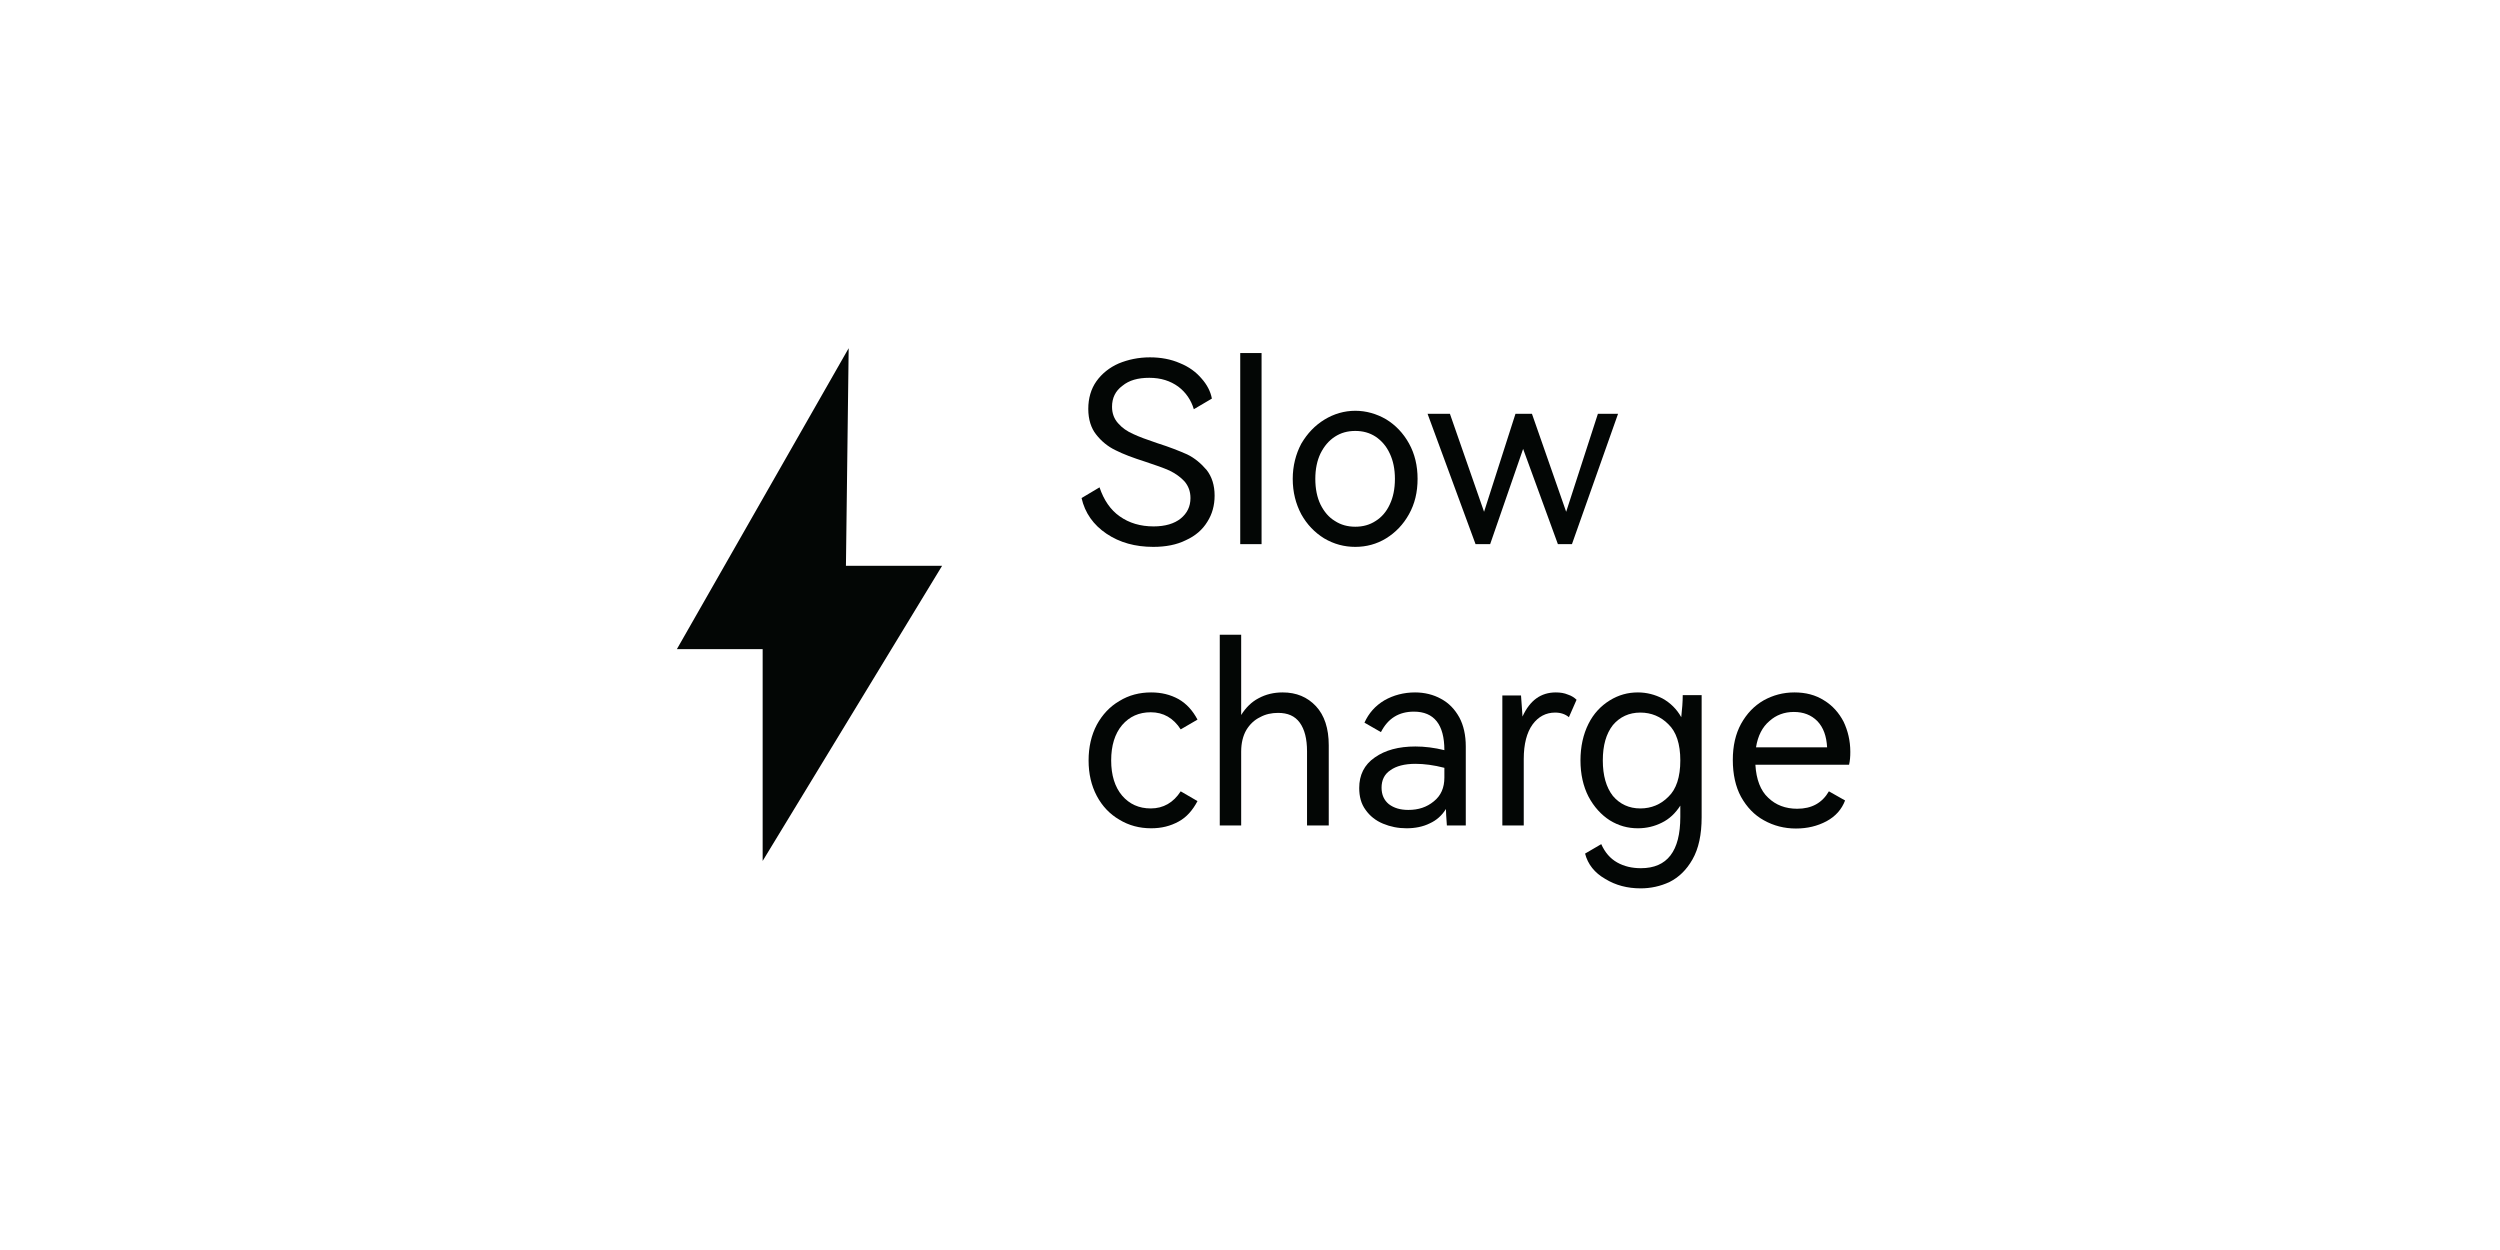 ﻿<?xml version="1.0" encoding="utf-8" standalone="no"?><svg width="42px" height="21px" viewBox="-1 -1 30 16" xmlns="http://www.w3.org/2000/svg" xmlns:xlink="http://www.w3.org/1999/xlink"><title>generated by pstoedit</title><!-- generated by pstoedit version:3.75 --><g xml:space="preserve">
<clipPath id="clippath1"> 	<path d="M 0 -0.172 L 0 14 L 28.348 14 L 28.348 -0.172 Z" style="clip-rule:nonzero" />
</clipPath>
<g style="clip-path:url(#clippath1)"> 
<g fill="#030605" fill-rule="evenodd" stroke-width="0" stroke-linejoin="miter" stroke-linecap="butt" stroke-miterlimit="10">
	<path d="M 8.863 3.457 L 6.664 7.309 L 7.762 7.309 L 7.762 10.02 L 10.059 6.242 L 8.828 6.242 Z" />
</g>
<g fill="#030605" fill-rule="evenodd" stroke-width="0" stroke-linejoin="miter" stroke-linecap="butt" stroke-miterlimit="10">
	<path d="M 12.762 6 C 12.531 6 12.332 5.945 12.164 5.832 C 11.996 5.719 11.887 5.566 11.844 5.375 L 12.074 5.238 C 12.129 5.402 12.215 5.527 12.332 5.609 C 12.453 5.695 12.598 5.738 12.766 5.738 C 12.914 5.738 13.031 5.703 13.113 5.637 C 13.195 5.57 13.238 5.484 13.238 5.375 C 13.238 5.289 13.211 5.219 13.16 5.16 C 13.109 5.105 13.043 5.059 12.969 5.023 C 12.891 4.988 12.789 4.953 12.66 4.91 C 12.5 4.859 12.375 4.812 12.277 4.762 C 12.18 4.715 12.098 4.648 12.031 4.562 C 11.965 4.48 11.93 4.367 11.93 4.234 C 11.93 4.098 11.965 3.977 12.035 3.879 C 12.105 3.781 12.203 3.703 12.32 3.652 C 12.441 3.602 12.574 3.574 12.719 3.574 C 12.859 3.574 12.988 3.598 13.102 3.648 C 13.219 3.695 13.309 3.762 13.379 3.844 C 13.449 3.922 13.496 4.012 13.512 4.102 L 13.281 4.238 C 13.246 4.121 13.18 4.023 13.082 3.949 C 12.98 3.875 12.859 3.836 12.711 3.836 C 12.566 3.836 12.453 3.867 12.367 3.938 C 12.277 4.004 12.234 4.094 12.234 4.207 C 12.234 4.293 12.262 4.363 12.312 4.418 C 12.363 4.477 12.426 4.52 12.504 4.555 C 12.578 4.59 12.684 4.629 12.812 4.672 C 12.973 4.723 13.098 4.773 13.195 4.816 C 13.293 4.863 13.375 4.934 13.445 5.016 C 13.512 5.102 13.547 5.211 13.547 5.344 C 13.547 5.469 13.516 5.582 13.453 5.68 C 13.391 5.781 13.301 5.859 13.18 5.914 C 13.062 5.973 12.922 6 12.762 6 Z" />
</g>
<g fill="#030605" fill-rule="evenodd" stroke-width="0" stroke-linejoin="miter" stroke-linecap="butt" stroke-miterlimit="10">
	<path d="M 13.875 3.519 L 14.148 3.519 L 14.148 5.965 L 13.875 5.965 Z" />
</g>
<g fill="#030605" fill-rule="evenodd" stroke-width="0" stroke-linejoin="miter" stroke-linecap="butt" stroke-miterlimit="10">
	<path d="M 15.348 4.258 C 15.488 4.258 15.621 4.297 15.742 4.367 C 15.863 4.441 15.961 4.543 16.035 4.676 C 16.109 4.809 16.145 4.961 16.145 5.129 C 16.145 5.301 16.109 5.449 16.035 5.582 C 15.961 5.715 15.863 5.816 15.742 5.891 C 15.621 5.965 15.488 6 15.348 6 C 15.207 6 15.074 5.965 14.949 5.891 C 14.828 5.816 14.73 5.715 14.656 5.582 C 14.586 5.449 14.547 5.301 14.547 5.129 C 14.547 4.965 14.586 4.812 14.656 4.68 C 14.734 4.547 14.832 4.445 14.953 4.371 C 15.074 4.297 15.207 4.258 15.348 4.258 Z M 15.348 5.742 C 15.445 5.742 15.531 5.719 15.609 5.668 C 15.684 5.621 15.746 5.551 15.789 5.457 C 15.832 5.367 15.855 5.258 15.855 5.129 C 15.855 5.004 15.832 4.895 15.789 4.805 C 15.746 4.711 15.684 4.641 15.609 4.59 C 15.531 4.539 15.445 4.516 15.348 4.516 C 15.25 4.516 15.164 4.539 15.086 4.59 C 15.008 4.641 14.949 4.711 14.902 4.805 C 14.859 4.895 14.836 5.004 14.836 5.129 C 14.836 5.258 14.859 5.367 14.902 5.457 C 14.949 5.551 15.008 5.621 15.086 5.668 C 15.164 5.719 15.25 5.742 15.348 5.742 Z" />
</g>
<g fill="#030605" fill-rule="evenodd" stroke-width="0" stroke-linejoin="miter" stroke-linecap="butt" stroke-miterlimit="10">
	<path d="M 18.047 5.551 L 18.453 4.297 L 18.711 4.297 L 18.121 5.965 L 17.941 5.965 L 17.496 4.746 L 17.074 5.965 L 16.887 5.965 L 16.273 4.297 L 16.559 4.297 L 16.996 5.551 L 17.398 4.297 L 17.609 4.297 Z" />
</g>
<g fill="#030605" fill-rule="evenodd" stroke-width="0" stroke-linejoin="miter" stroke-linecap="butt" stroke-miterlimit="10">
	<path d="M 13.113 9.129 L 13.328 9.254 C 13.266 9.371 13.188 9.461 13.086 9.516 C 12.98 9.574 12.867 9.602 12.734 9.602 C 12.586 9.602 12.449 9.566 12.328 9.492 C 12.207 9.422 12.109 9.32 12.039 9.188 C 11.969 9.055 11.934 8.906 11.934 8.734 C 11.934 8.562 11.969 8.41 12.039 8.277 C 12.109 8.148 12.207 8.043 12.328 7.973 C 12.449 7.898 12.586 7.863 12.734 7.863 C 12.867 7.863 12.98 7.891 13.086 7.949 C 13.188 8.008 13.266 8.094 13.328 8.211 L 13.113 8.336 C 13.02 8.191 12.891 8.117 12.73 8.117 C 12.578 8.117 12.457 8.172 12.363 8.281 C 12.27 8.391 12.223 8.543 12.223 8.734 C 12.223 8.922 12.27 9.074 12.363 9.184 C 12.457 9.293 12.578 9.348 12.73 9.348 C 12.891 9.348 13.02 9.273 13.113 9.129 Z" />
</g>
<g fill="#030605" fill-rule="evenodd" stroke-width="0" stroke-linejoin="miter" stroke-linecap="butt" stroke-miterlimit="10">
	<path d="M 15.008 8.539 L 15.008 9.566 L 14.73 9.566 L 14.73 8.617 C 14.73 8.457 14.699 8.336 14.637 8.25 C 14.574 8.164 14.484 8.125 14.359 8.125 C 14.277 8.125 14.199 8.141 14.129 8.18 C 14.055 8.215 13.996 8.273 13.953 8.344 C 13.91 8.418 13.887 8.512 13.887 8.621 L 13.887 9.566 L 13.613 9.566 L 13.613 7.125 L 13.887 7.125 L 13.887 8.152 C 13.945 8.059 14.02 7.984 14.109 7.938 C 14.203 7.887 14.305 7.863 14.418 7.863 C 14.594 7.863 14.734 7.922 14.844 8.039 C 14.953 8.156 15.008 8.324 15.008 8.539 Z" />
</g>
<g fill="#030605" fill-rule="evenodd" stroke-width="0" stroke-linejoin="miter" stroke-linecap="butt" stroke-miterlimit="10">
	<path d="M 16.762 8.555 L 16.762 9.566 L 16.52 9.566 C 16.512 9.461 16.508 9.387 16.508 9.355 C 16.457 9.438 16.387 9.5 16.301 9.539 C 16.215 9.582 16.113 9.602 16.004 9.602 C 15.895 9.602 15.797 9.582 15.703 9.543 C 15.609 9.504 15.535 9.445 15.48 9.367 C 15.422 9.289 15.398 9.195 15.398 9.086 C 15.398 8.922 15.461 8.789 15.598 8.695 C 15.73 8.602 15.902 8.555 16.117 8.555 C 16.234 8.555 16.359 8.57 16.488 8.602 C 16.488 8.273 16.355 8.109 16.098 8.109 C 15.906 8.109 15.766 8.195 15.676 8.371 L 15.465 8.25 C 15.52 8.129 15.602 8.035 15.719 7.965 C 15.836 7.898 15.969 7.863 16.113 7.863 C 16.234 7.863 16.348 7.891 16.445 7.945 C 16.547 8 16.621 8.078 16.68 8.184 C 16.734 8.285 16.762 8.41 16.762 8.555 Z M 16.488 8.953 L 16.488 8.828 C 16.352 8.793 16.23 8.777 16.117 8.777 C 15.98 8.777 15.871 8.805 15.797 8.859 C 15.719 8.91 15.684 8.988 15.684 9.082 C 15.684 9.172 15.715 9.242 15.777 9.293 C 15.844 9.344 15.926 9.367 16.027 9.367 C 16.156 9.367 16.262 9.332 16.352 9.258 C 16.445 9.184 16.488 9.082 16.488 8.953 Z" />
</g>
<g fill="#030605" fill-rule="evenodd" stroke-width="0" stroke-linejoin="miter" stroke-linecap="butt" stroke-miterlimit="10">
	<path d="M 18.18 7.957 L 18.082 8.18 C 18.035 8.141 17.977 8.121 17.906 8.121 C 17.789 8.121 17.691 8.172 17.617 8.273 C 17.543 8.375 17.504 8.523 17.504 8.715 L 17.504 9.566 L 17.23 9.566 L 17.23 7.902 L 17.469 7.902 C 17.477 7.988 17.48 8.078 17.488 8.172 C 17.582 7.965 17.723 7.863 17.914 7.863 C 17.973 7.863 18.023 7.871 18.07 7.891 C 18.117 7.906 18.152 7.93 18.18 7.957 Z" />
</g>
<g fill="#030605" fill-rule="evenodd" stroke-width="0" stroke-linejoin="miter" stroke-linecap="butt" stroke-miterlimit="10">
	<path d="M 19.781 7.898 L 19.781 9.461 C 19.781 9.684 19.742 9.863 19.664 10 C 19.586 10.137 19.488 10.23 19.371 10.289 C 19.254 10.344 19.129 10.371 19 10.371 C 18.832 10.371 18.68 10.332 18.547 10.25 C 18.41 10.172 18.324 10.062 18.289 9.926 L 18.496 9.805 C 18.543 9.91 18.609 9.988 18.699 10.039 C 18.789 10.09 18.891 10.113 19.004 10.113 C 19.34 10.113 19.508 9.895 19.508 9.457 L 19.508 9.312 C 19.445 9.41 19.367 9.484 19.27 9.531 C 19.176 9.578 19.074 9.602 18.965 9.602 C 18.836 9.602 18.719 9.57 18.605 9.5 C 18.496 9.43 18.402 9.328 18.332 9.195 C 18.266 9.066 18.23 8.91 18.23 8.734 C 18.23 8.555 18.266 8.398 18.332 8.266 C 18.398 8.133 18.492 8.035 18.605 7.965 C 18.719 7.895 18.836 7.863 18.965 7.863 C 19.078 7.863 19.184 7.891 19.281 7.941 C 19.379 7.996 19.461 8.074 19.52 8.18 C 19.531 8.078 19.539 7.984 19.539 7.898 Z M 19.508 8.734 C 19.508 8.523 19.457 8.367 19.355 8.27 C 19.258 8.172 19.137 8.121 18.996 8.121 C 18.852 8.121 18.734 8.176 18.645 8.281 C 18.559 8.391 18.516 8.539 18.516 8.734 C 18.516 8.926 18.559 9.078 18.645 9.188 C 18.734 9.293 18.852 9.348 18.996 9.348 C 19.137 9.348 19.258 9.297 19.355 9.199 C 19.457 9.102 19.508 8.945 19.508 8.734 Z" />
</g>
<g fill="#030605" fill-rule="evenodd" stroke-width="0" stroke-linejoin="miter" stroke-linecap="butt" stroke-miterlimit="10">
	<path d="M 21.684 8.625 C 21.684 8.684 21.68 8.738 21.668 8.789 L 20.469 8.789 C 20.48 8.977 20.535 9.121 20.633 9.211 C 20.73 9.305 20.855 9.352 21.004 9.352 C 21.191 9.352 21.324 9.277 21.41 9.129 L 21.617 9.246 C 21.574 9.359 21.496 9.449 21.379 9.512 C 21.262 9.574 21.133 9.605 20.988 9.605 C 20.84 9.605 20.703 9.57 20.578 9.5 C 20.457 9.434 20.359 9.332 20.285 9.199 C 20.215 9.07 20.18 8.91 20.18 8.727 C 20.18 8.547 20.215 8.395 20.285 8.266 C 20.359 8.133 20.453 8.035 20.574 7.965 C 20.695 7.898 20.824 7.863 20.969 7.863 C 21.113 7.863 21.238 7.895 21.348 7.965 C 21.457 8.031 21.539 8.125 21.598 8.238 C 21.652 8.352 21.684 8.48 21.684 8.625 Z M 20.477 8.566 L 21.387 8.566 C 21.379 8.422 21.34 8.312 21.262 8.23 C 21.184 8.152 21.086 8.113 20.961 8.113 C 20.84 8.113 20.734 8.152 20.648 8.23 C 20.559 8.305 20.5 8.418 20.477 8.566 Z" />
</g>
</g>
</g></svg>